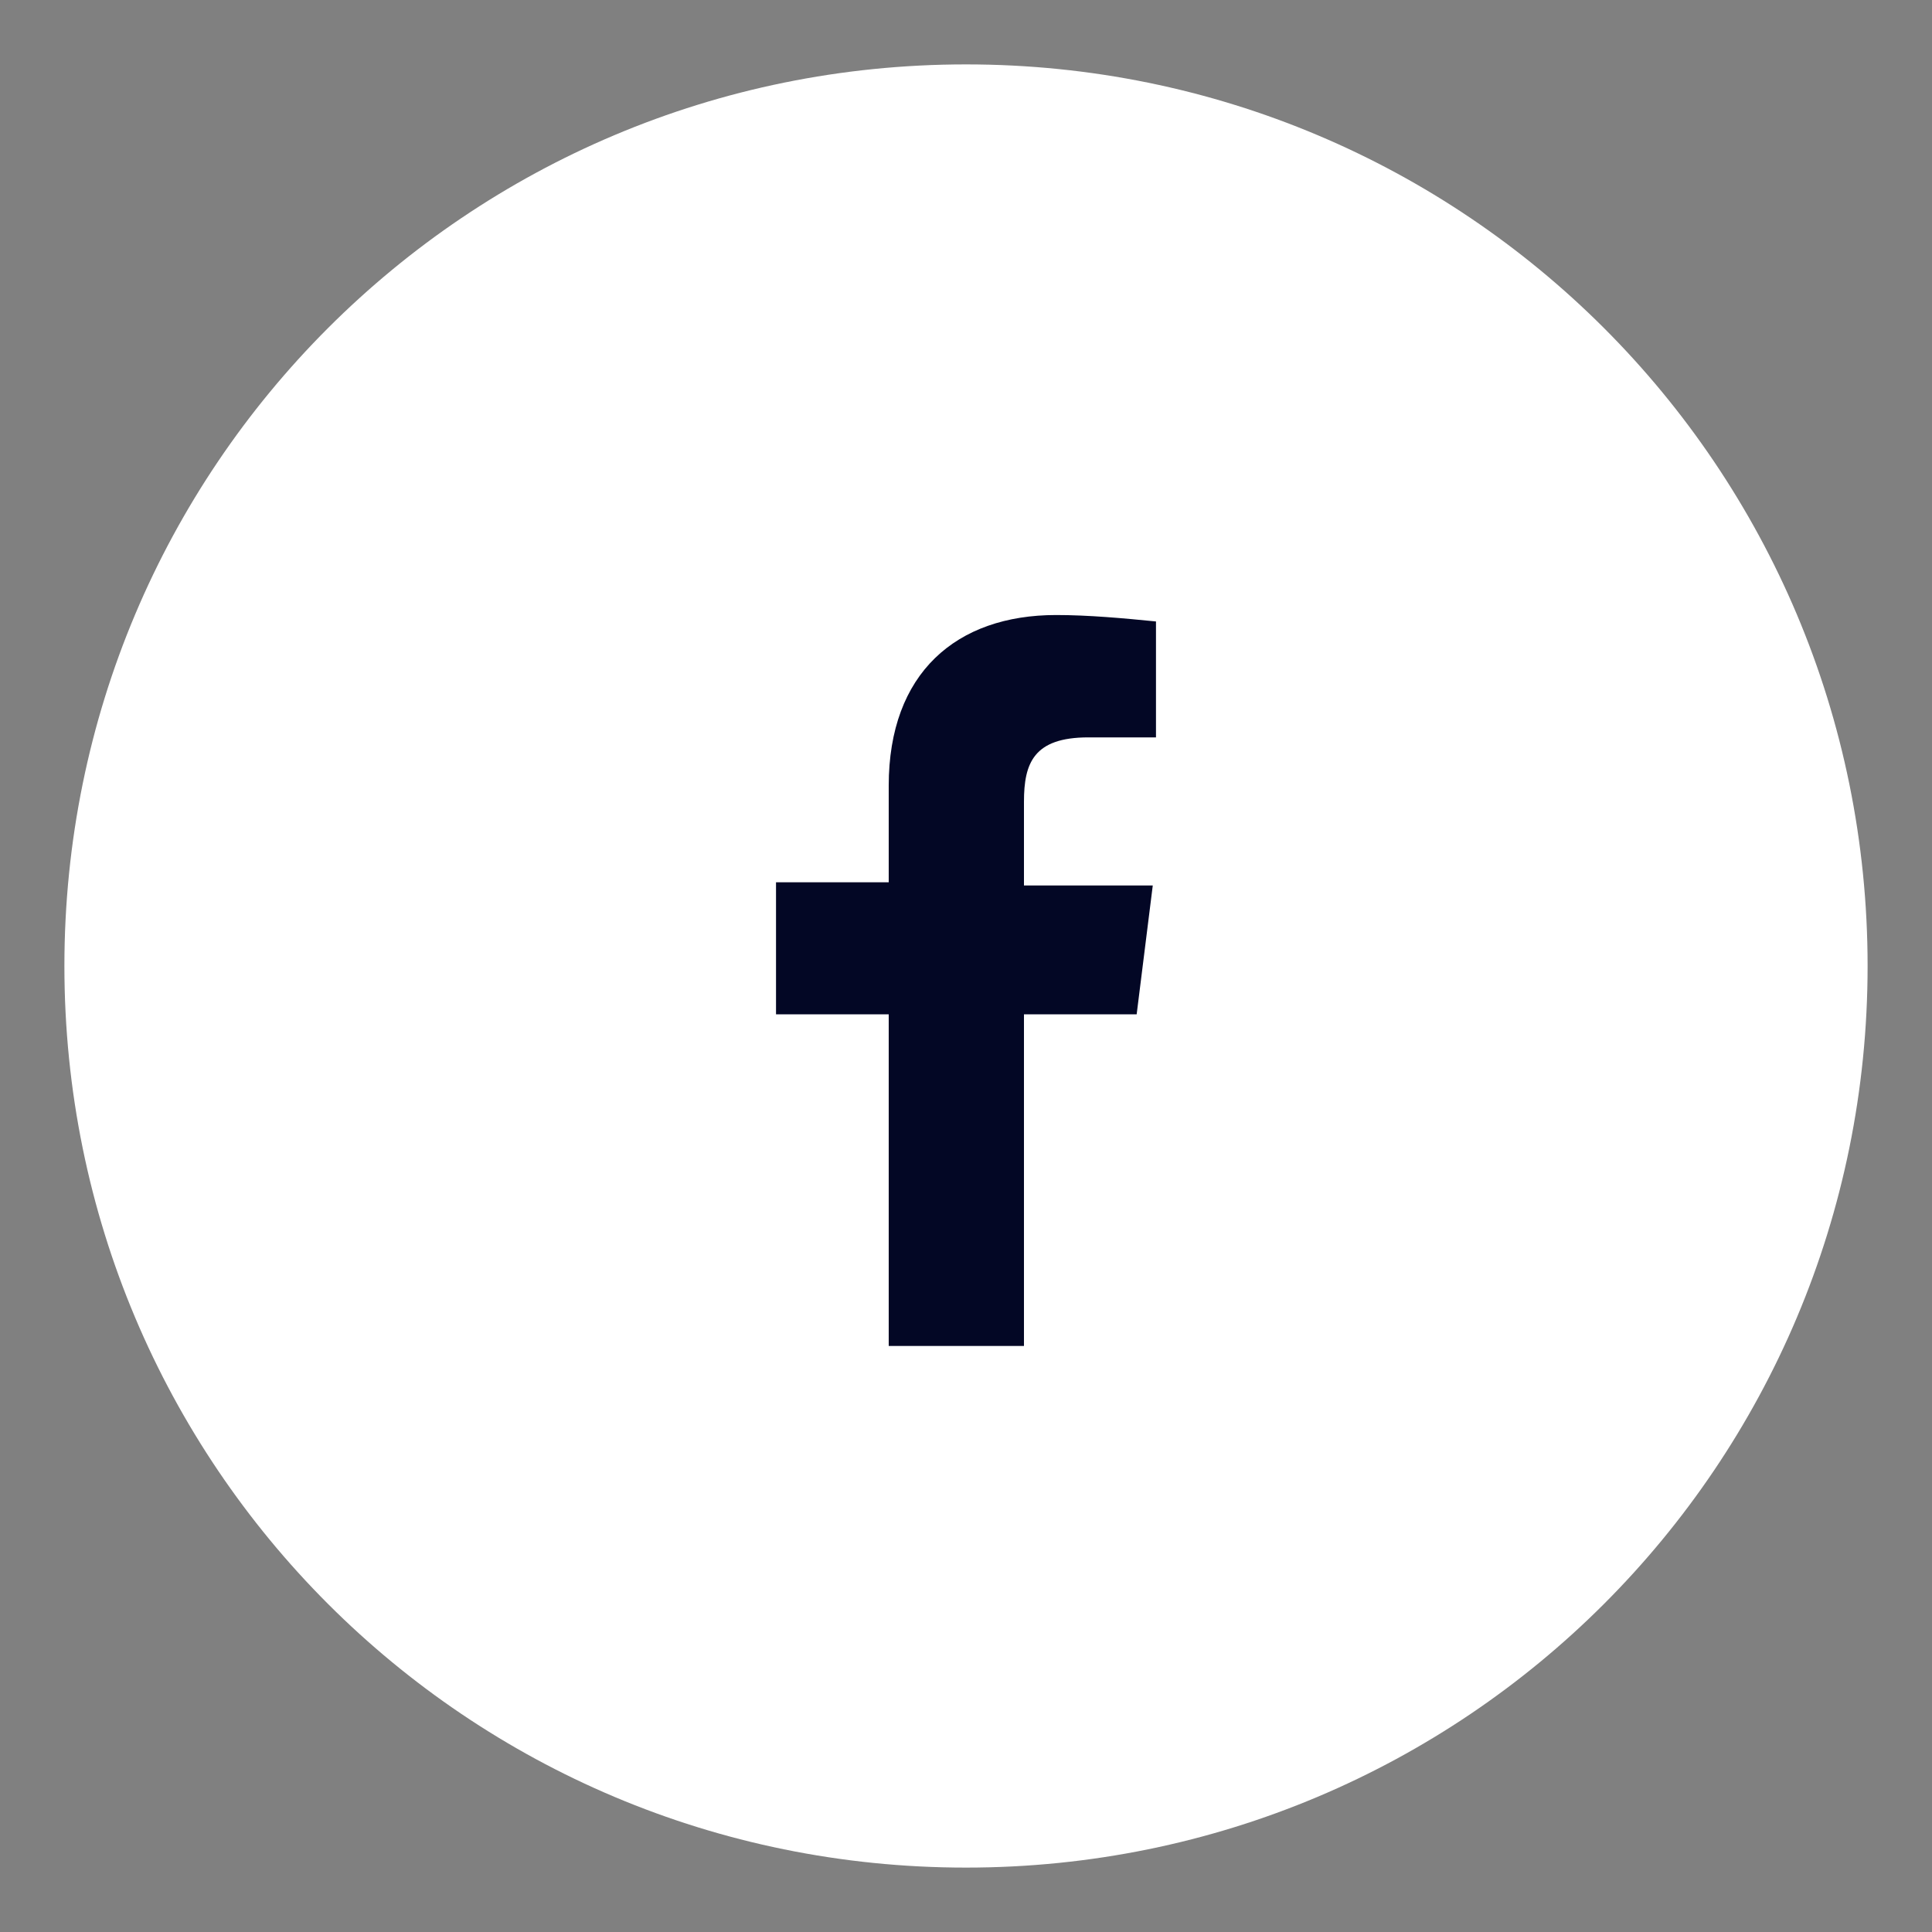 <svg xmlns="http://www.w3.org/2000/svg" width="60" height="60" viewBox="0 0 60 60"><rect x="0" y="0" width="60" height="60" fill="#808080" stroke="none"/><style type="text/css">.st0{fill:#FFFFFF;} .st1{fill:#030725;}</style><title>btn_fb</title><path class="st0" d="M30 2c15.5 0 28 12.5 28 28s-12.5 28-28 28-28-12.5-28-28 12.5-28 28-28z"/><path class="st1" d="M27.6 41.8v-10.3h-3.5v-4.1h3.5v-3c0-3.5 2.1-5.3 5.2-5.3 1 0 2.1.1 3.1.2v3.6h-2.1c-1.7 0-2 .8-2 2v2.6h4l-.5 4h-3.5v10.3h-4.2z"/></svg>